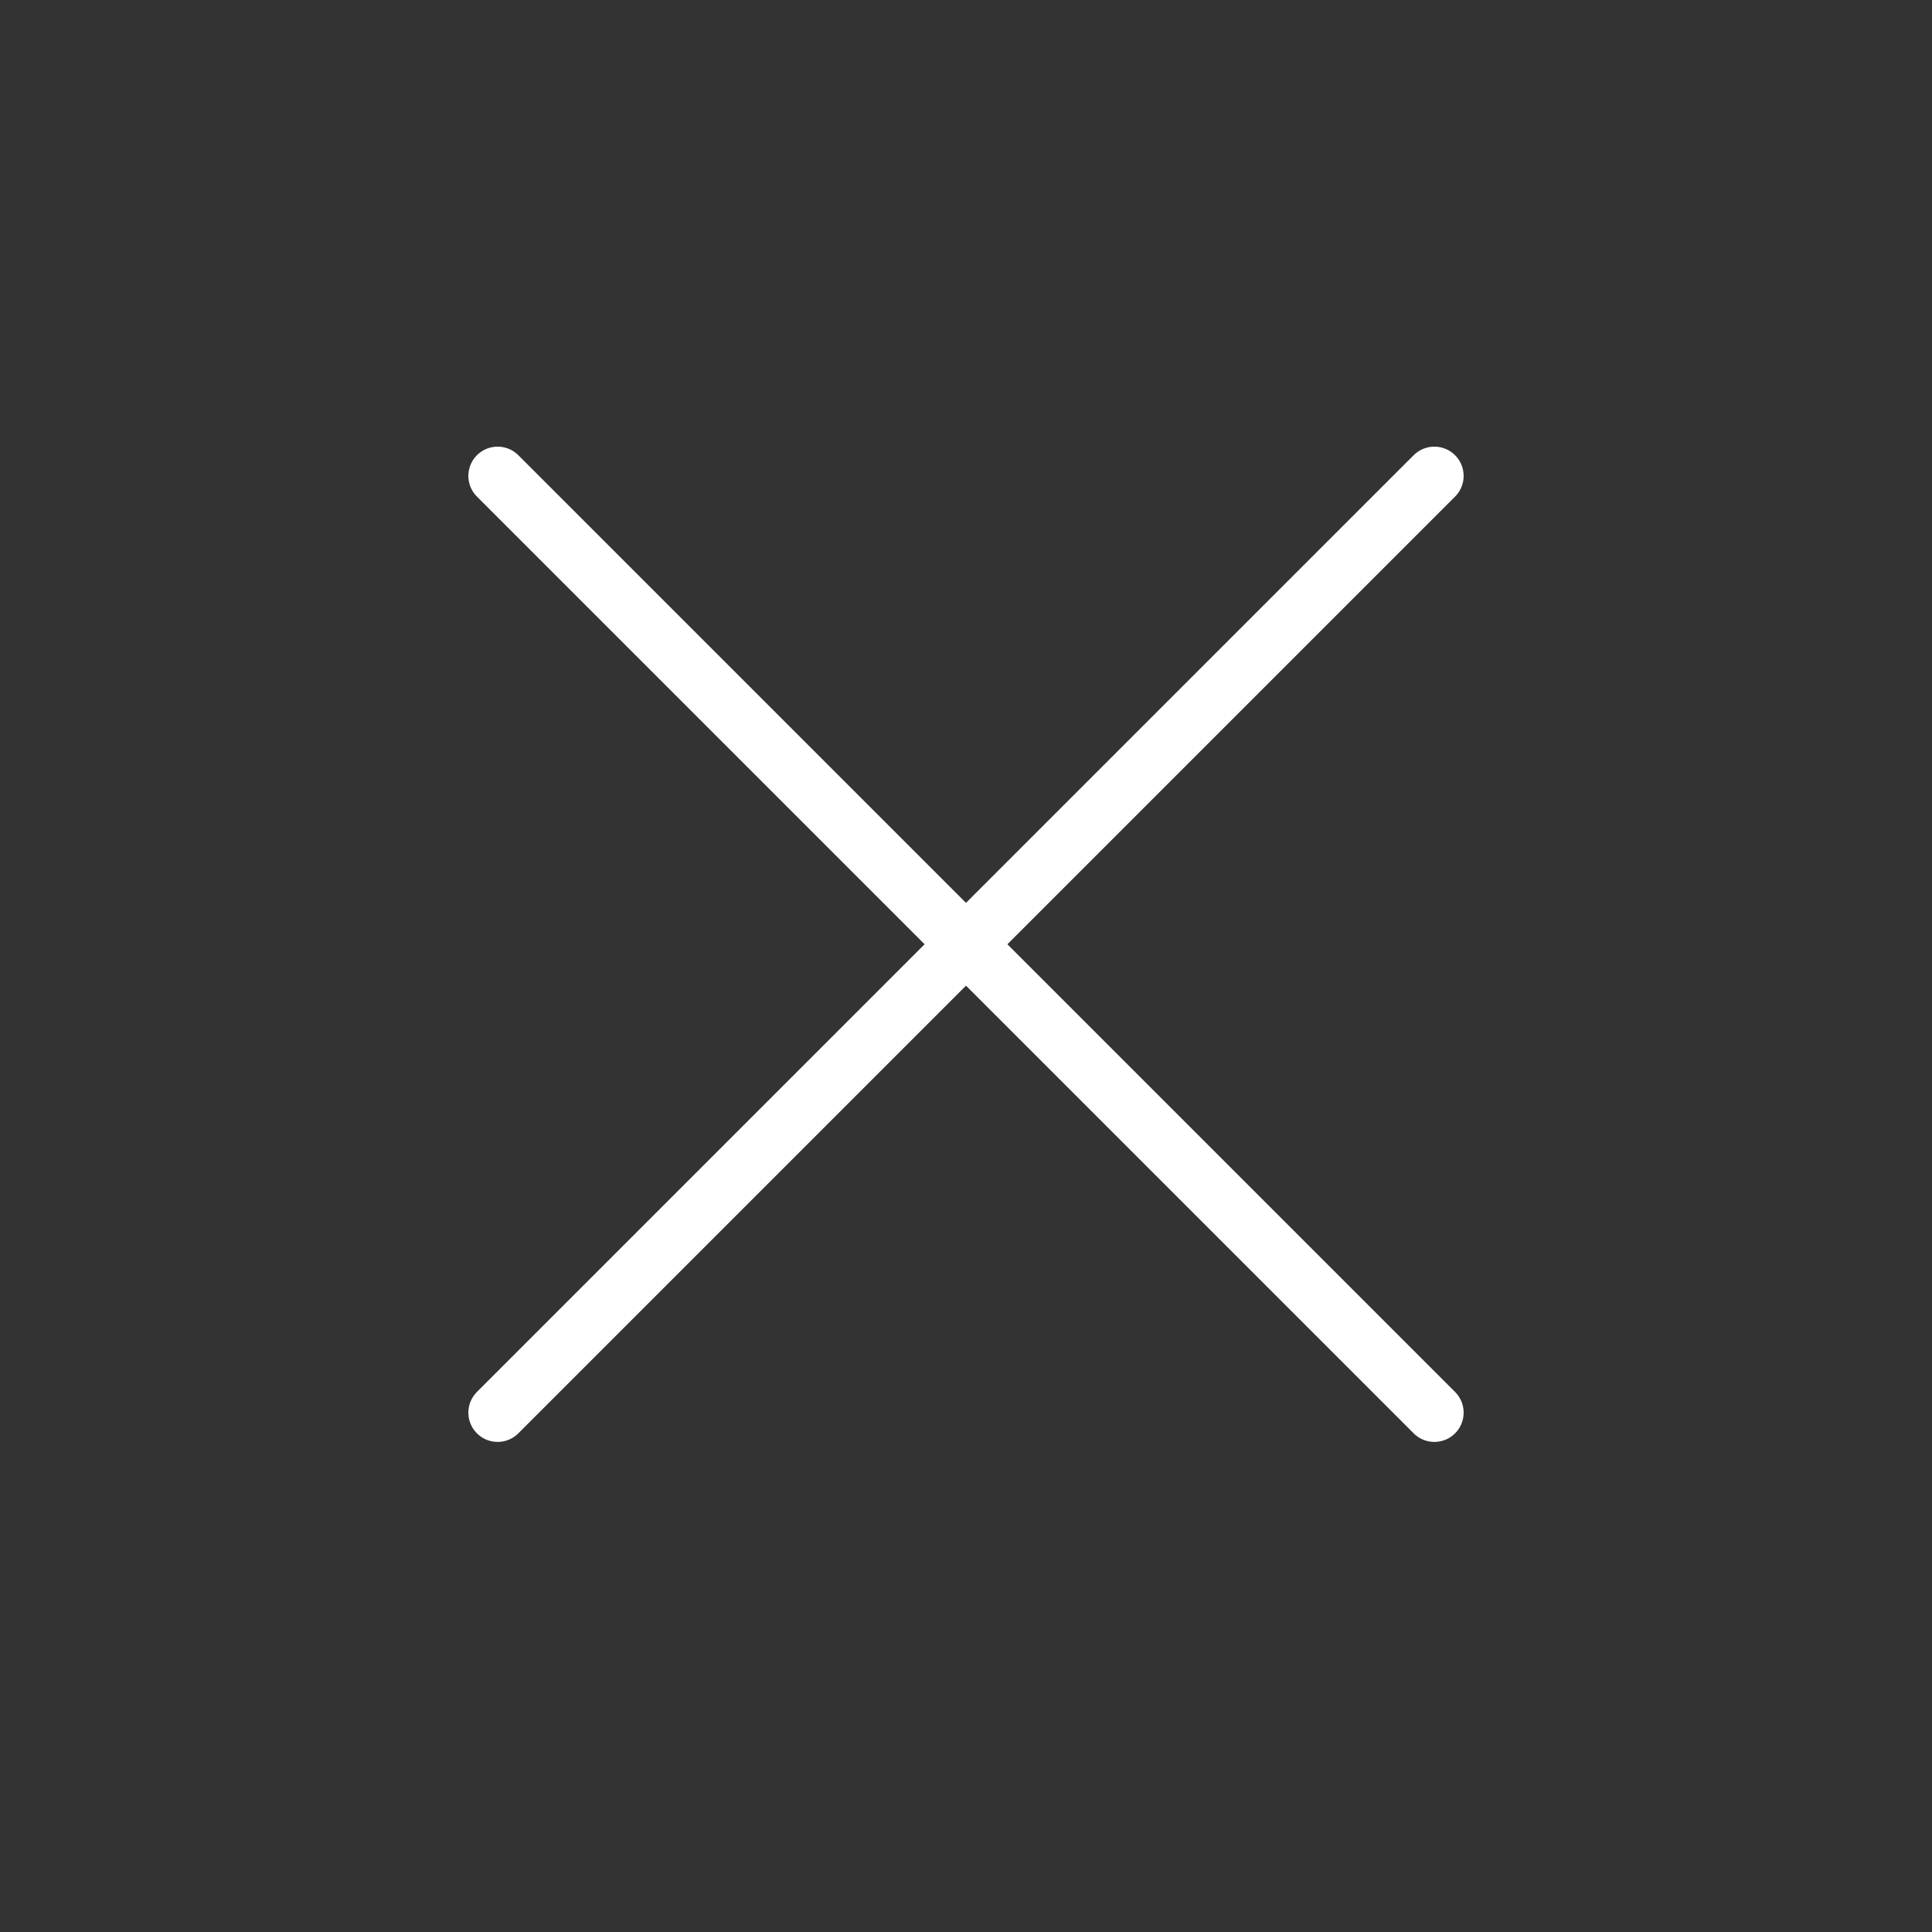 <svg width="33" height="33" viewBox="0 0 33 33" fill="none" xmlns="http://www.w3.org/2000/svg">
<rect x="0" y="0" width="33" height="33" fill="#333333" stroke="none"/>
<path d="M24.5 8.129L8.5 24.129" stroke="white" stroke-linecap="round" stroke-linejoin="round"/>
<path d="M8.5 8.129L24.5 24.129" stroke="white" stroke-linecap="round" stroke-linejoin="round"/>
</svg>
